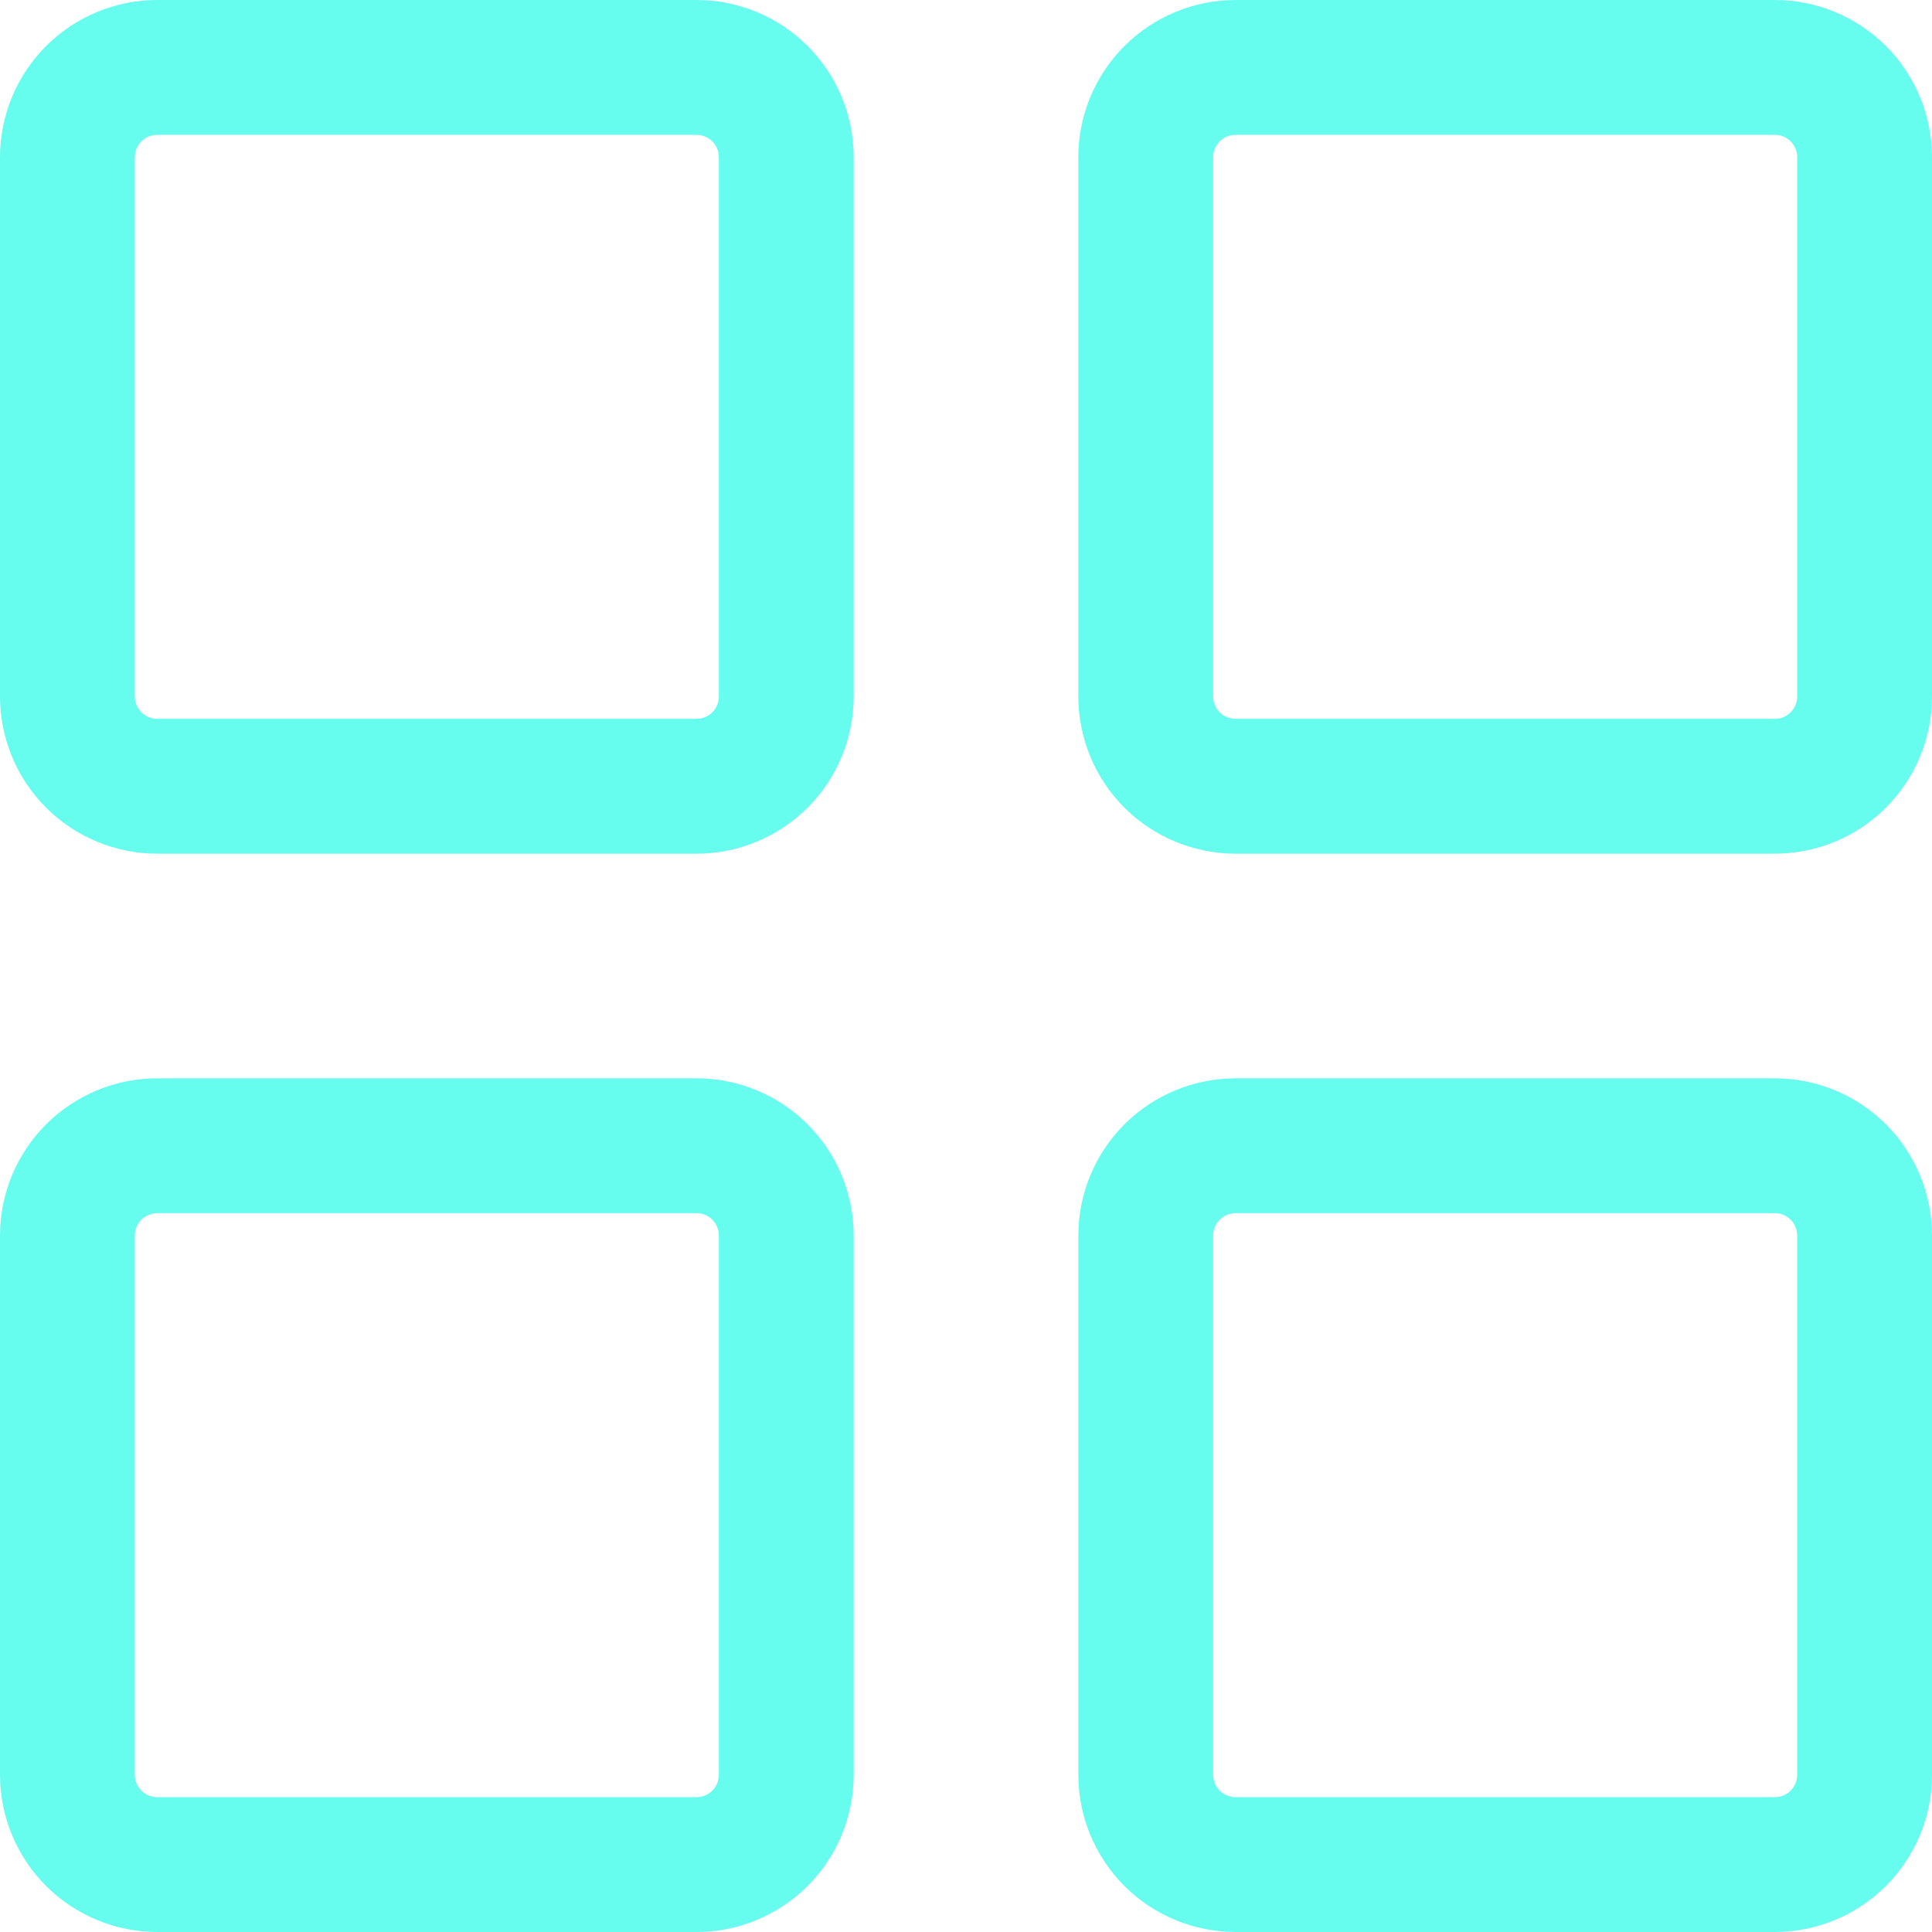 <svg width="36" height="36" viewBox="0 0 36 36" fill="none" xmlns="http://www.w3.org/2000/svg">
<path d="M12.977 0H2.93C2.153 0 1.408 0.309 0.858 0.858C0.309 1.408 0 2.153 0 2.93V12.977C0 13.361 0.076 13.743 0.223 14.098C0.37 14.454 0.586 14.777 0.858 15.049C1.13 15.321 1.453 15.537 1.809 15.684C2.164 15.831 2.545 15.907 2.93 15.907H12.977C13.361 15.907 13.743 15.831 14.098 15.684C14.454 15.537 14.777 15.321 15.049 15.049C15.321 14.777 15.537 14.454 15.684 14.098C15.831 13.743 15.907 13.361 15.907 12.977V2.93C15.907 2.545 15.831 2.164 15.684 1.809C15.537 1.453 15.321 1.13 15.049 0.858C14.777 0.586 14.454 0.37 14.098 0.223C13.743 0.076 13.361 0 12.977 0ZM13.395 12.977C13.395 13.088 13.351 13.194 13.273 13.273C13.194 13.351 13.088 13.395 12.977 13.395H2.93C2.819 13.395 2.713 13.351 2.634 13.273C2.556 13.194 2.512 13.088 2.512 12.977V2.93C2.512 2.819 2.556 2.713 2.634 2.634C2.713 2.556 2.819 2.512 2.93 2.512H12.977C13.088 2.512 13.194 2.556 13.273 2.634C13.351 2.713 13.395 2.819 13.395 2.93V12.977ZM33.07 0H23.023C22.246 0 21.501 0.309 20.951 0.858C20.402 1.408 20.093 2.153 20.093 2.93V12.977C20.093 13.361 20.169 13.743 20.316 14.098C20.463 14.454 20.679 14.777 20.951 15.049C21.223 15.321 21.546 15.537 21.902 15.684C22.257 15.831 22.639 15.907 23.023 15.907H33.07C33.455 15.907 33.836 15.831 34.191 15.684C34.547 15.537 34.87 15.321 35.142 15.049C35.414 14.777 35.63 14.454 35.777 14.098C35.924 13.743 36 13.361 36 12.977V2.93C36 2.153 35.691 1.408 35.142 0.858C34.592 0.309 33.847 0 33.07 0ZM33.488 12.977C33.488 13.088 33.444 13.194 33.366 13.273C33.287 13.351 33.181 13.395 33.07 13.395H23.023C22.912 13.395 22.806 13.351 22.727 13.273C22.649 13.194 22.605 13.088 22.605 12.977V2.93C22.605 2.819 22.649 2.713 22.727 2.634C22.806 2.556 22.912 2.512 23.023 2.512H33.07C33.181 2.512 33.287 2.556 33.366 2.634C33.444 2.713 33.488 2.819 33.488 2.93V12.977ZM12.977 20.093H2.93C2.153 20.093 1.408 20.402 0.858 20.951C0.309 21.501 0 22.246 0 23.023V33.07C0 33.847 0.309 34.592 0.858 35.142C1.408 35.691 2.153 36 2.93 36H12.977C13.361 36 13.743 35.924 14.098 35.777C14.454 35.63 14.777 35.414 15.049 35.142C15.321 34.87 15.537 34.547 15.684 34.191C15.831 33.836 15.907 33.455 15.907 33.07V23.023C15.907 22.639 15.831 22.257 15.684 21.902C15.537 21.546 15.321 21.223 15.049 20.951C14.777 20.679 14.454 20.463 14.098 20.316C13.743 20.169 13.361 20.093 12.977 20.093ZM13.395 33.07C13.395 33.181 13.351 33.287 13.273 33.366C13.194 33.444 13.088 33.488 12.977 33.488H2.93C2.819 33.488 2.713 33.444 2.634 33.366C2.556 33.287 2.512 33.181 2.512 33.07V23.023C2.512 22.912 2.556 22.806 2.634 22.727C2.713 22.649 2.819 22.605 2.93 22.605H12.977C13.088 22.605 13.194 22.649 13.273 22.727C13.351 22.806 13.395 22.912 13.395 23.023V33.07ZM33.07 20.093H23.023C22.246 20.093 21.501 20.402 20.951 20.951C20.402 21.501 20.093 22.246 20.093 23.023V33.07C20.093 33.847 20.402 34.592 20.951 35.142C21.501 35.691 22.246 36 23.023 36H33.07C33.847 36 34.592 35.691 35.142 35.142C35.691 34.592 36 33.847 36 33.07V23.023C36 22.246 35.691 21.501 35.142 20.951C34.592 20.402 33.847 20.093 33.07 20.093ZM33.488 33.07C33.488 33.181 33.444 33.287 33.366 33.366C33.287 33.444 33.181 33.488 33.07 33.488H23.023C22.912 33.488 22.806 33.444 22.727 33.366C22.649 33.287 22.605 33.181 22.605 33.07V23.023C22.605 22.912 22.649 22.806 22.727 22.727C22.806 22.649 22.912 22.605 23.023 22.605H33.07C33.181 22.605 33.287 22.649 33.366 22.727C33.444 22.806 33.488 22.912 33.488 23.023V33.07Z" fill="#66FDEF"/>
</svg>
